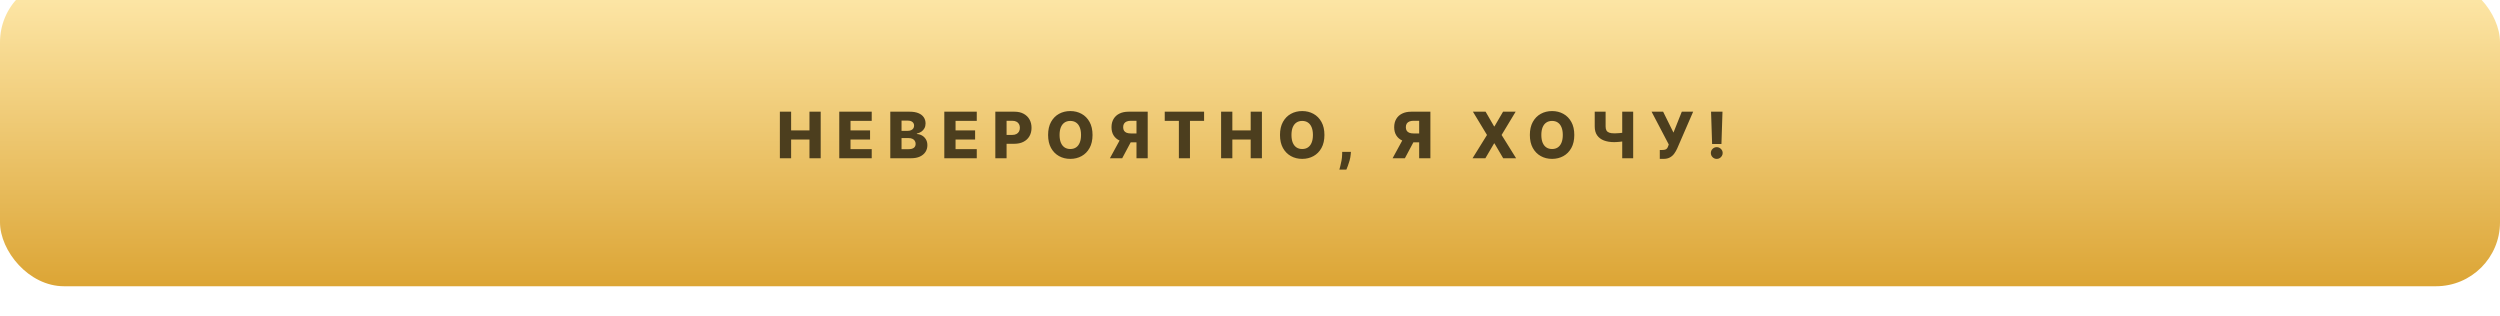 <?xml version="1.0" encoding="UTF-8"?> <svg xmlns="http://www.w3.org/2000/svg" width="625" height="79" viewBox="0 0 625 79" fill="none"><g filter="url(#filter0_dii_30_56696)"><rect width="625" height="77" rx="16" fill="url(#paint0_linear_30_56696)"></rect><path d="M194.968 45V33.364H197.781V38.034H202.366V33.364H205.173V45H202.366V40.324H197.781V45H194.968ZM209.817 45V33.364H217.931V35.648H212.63V38.034H217.516V40.324H212.63V42.716H217.931V45H209.817ZM222.572 45V33.364H227.425C228.296 33.364 229.025 33.487 229.612 33.733C230.203 33.979 230.646 34.324 230.942 34.767C231.241 35.21 231.39 35.724 231.39 36.307C231.39 36.75 231.298 37.146 231.112 37.494C230.926 37.839 230.671 38.125 230.345 38.352C230.019 38.58 229.642 38.739 229.214 38.83V38.943C229.684 38.966 230.118 39.093 230.515 39.324C230.917 39.555 231.239 39.877 231.481 40.29C231.724 40.699 231.845 41.184 231.845 41.744C231.845 42.369 231.686 42.928 231.368 43.42C231.05 43.909 230.589 44.295 229.987 44.58C229.385 44.86 228.654 45 227.794 45H222.572ZM225.385 42.733H227.123C227.733 42.733 228.182 42.617 228.47 42.386C228.762 42.155 228.907 41.833 228.907 41.42C228.907 41.121 228.837 40.864 228.697 40.648C228.557 40.428 228.358 40.26 228.101 40.142C227.843 40.021 227.534 39.96 227.175 39.96H225.385V42.733ZM225.385 38.148H226.942C227.248 38.148 227.521 38.097 227.76 37.994C227.998 37.892 228.184 37.744 228.317 37.551C228.453 37.358 228.521 37.125 228.521 36.852C228.521 36.462 228.383 36.155 228.106 35.932C227.83 35.708 227.457 35.597 226.987 35.597H225.385V38.148ZM236.077 45V33.364H244.191V35.648H238.89V38.034H243.776V40.324H238.89V42.716H244.191V45H236.077ZM248.832 45V33.364H253.639C254.51 33.364 255.262 33.534 255.895 33.875C256.531 34.212 257.022 34.684 257.366 35.29C257.711 35.892 257.883 36.593 257.883 37.392C257.883 38.195 257.707 38.898 257.355 39.5C257.006 40.099 256.508 40.562 255.861 40.892C255.213 41.222 254.444 41.386 253.554 41.386H250.588V39.17H253.031C253.455 39.17 253.81 39.097 254.094 38.949C254.381 38.801 254.599 38.595 254.747 38.33C254.895 38.061 254.969 37.748 254.969 37.392C254.969 37.032 254.895 36.722 254.747 36.46C254.599 36.195 254.381 35.99 254.094 35.847C253.806 35.703 253.452 35.631 253.031 35.631H251.645V45H248.832ZM273.133 39.182C273.133 40.462 272.886 41.547 272.394 42.438C271.902 43.328 271.235 44.004 270.394 44.466C269.557 44.928 268.618 45.159 267.576 45.159C266.53 45.159 265.589 44.926 264.752 44.46C263.915 43.994 263.25 43.318 262.758 42.432C262.269 41.542 262.025 40.458 262.025 39.182C262.025 37.901 262.269 36.816 262.758 35.926C263.25 35.036 263.915 34.36 264.752 33.898C265.589 33.436 266.53 33.205 267.576 33.205C268.618 33.205 269.557 33.436 270.394 33.898C271.235 34.36 271.902 35.036 272.394 35.926C272.886 36.816 273.133 37.901 273.133 39.182ZM270.258 39.182C270.258 38.424 270.15 37.784 269.934 37.261C269.722 36.739 269.415 36.343 269.013 36.074C268.616 35.805 268.136 35.67 267.576 35.67C267.019 35.67 266.54 35.805 266.138 36.074C265.737 36.343 265.428 36.739 265.212 37.261C265 37.784 264.894 38.424 264.894 39.182C264.894 39.939 265 40.58 265.212 41.102C265.428 41.625 265.737 42.021 266.138 42.29C266.54 42.559 267.019 42.693 267.576 42.693C268.136 42.693 268.616 42.559 269.013 42.29C269.415 42.021 269.722 41.625 269.934 41.102C270.15 40.58 270.258 39.939 270.258 39.182ZM286.927 45H284.121V35.631H282.734C282.314 35.631 281.96 35.691 281.672 35.812C281.384 35.93 281.164 36.108 281.013 36.347C280.865 36.581 280.791 36.879 280.791 37.239C280.791 37.599 280.865 37.894 281.013 38.125C281.16 38.352 281.378 38.523 281.666 38.636C281.958 38.746 282.312 38.801 282.729 38.801H285.246V41.017H282.212C281.325 41.017 280.556 40.871 279.905 40.58C279.257 40.284 278.757 39.856 278.405 39.295C278.052 38.731 277.876 38.045 277.876 37.239C277.876 36.443 278.049 35.756 278.393 35.176C278.738 34.593 279.229 34.146 279.865 33.835C280.501 33.521 281.255 33.364 282.126 33.364H286.927V45ZM280.376 39.682H283.388L280.552 45H277.479L280.376 39.682ZM291.185 35.648V33.364H301.021V35.648H297.492V45H294.719V35.648H291.185ZM305.274 45V33.364H308.087V38.034H312.672V33.364H315.479V45H312.672V40.324H308.087V45H305.274ZM331.106 39.182C331.106 40.462 330.86 41.547 330.367 42.438C329.875 43.328 329.208 44.004 328.367 44.466C327.53 44.928 326.591 45.159 325.549 45.159C324.504 45.159 323.562 44.926 322.725 44.46C321.888 43.994 321.223 43.318 320.731 42.432C320.242 41.542 319.998 40.458 319.998 39.182C319.998 37.901 320.242 36.816 320.731 35.926C321.223 35.036 321.888 34.36 322.725 33.898C323.562 33.436 324.504 33.205 325.549 33.205C326.591 33.205 327.53 33.436 328.367 33.898C329.208 34.36 329.875 35.036 330.367 35.926C330.86 36.816 331.106 37.901 331.106 39.182ZM328.231 39.182C328.231 38.424 328.123 37.784 327.907 37.261C327.695 36.739 327.388 36.343 326.987 36.074C326.589 35.805 326.11 35.67 325.549 35.67C324.992 35.67 324.513 35.805 324.112 36.074C323.71 36.343 323.401 36.739 323.185 37.261C322.973 37.784 322.867 38.424 322.867 39.182C322.867 39.939 322.973 40.58 323.185 41.102C323.401 41.625 323.71 42.021 324.112 42.29C324.513 42.559 324.992 42.693 325.549 42.693C326.11 42.693 326.589 42.559 326.987 42.29C327.388 42.021 327.695 41.625 327.907 41.102C328.123 40.58 328.231 39.939 328.231 39.182ZM337.729 43.409L337.678 44.04C337.632 44.562 337.539 45.072 337.399 45.568C337.263 46.068 337.117 46.517 336.962 46.915C336.806 47.312 336.683 47.621 336.592 47.841H334.842C334.903 47.621 334.984 47.312 335.087 46.915C335.193 46.517 335.291 46.068 335.382 45.568C335.473 45.068 335.524 44.561 335.536 44.045L335.547 43.409H337.729ZM357.598 45H354.791V35.631H353.405C352.984 35.631 352.63 35.691 352.342 35.812C352.055 35.93 351.835 36.108 351.683 36.347C351.536 36.581 351.462 36.879 351.462 37.239C351.462 37.599 351.536 37.894 351.683 38.125C351.831 38.352 352.049 38.523 352.337 38.636C352.628 38.746 352.983 38.801 353.399 38.801H355.916V41.017H352.882C351.996 41.017 351.227 40.871 350.575 40.58C349.928 40.284 349.428 39.856 349.075 39.295C348.723 38.731 348.547 38.045 348.547 37.239C348.547 36.443 348.719 35.756 349.064 35.176C349.409 34.593 349.899 34.146 350.536 33.835C351.172 33.521 351.926 33.364 352.797 33.364H357.598V45ZM351.047 39.682H354.058L351.223 45H348.149L351.047 39.682ZM371.401 33.364L373.526 37.04H373.617L375.764 33.364H378.912L375.401 39.182L379.026 45H375.798L373.617 41.284H373.526L371.344 45H368.139L371.747 39.182L368.23 33.364H371.401ZM393.573 39.182C393.573 40.462 393.327 41.547 392.835 42.438C392.342 43.328 391.676 44.004 390.835 44.466C389.998 44.928 389.058 45.159 388.017 45.159C386.971 45.159 386.03 44.926 385.193 44.46C384.356 43.994 383.691 43.318 383.198 42.432C382.71 41.542 382.465 40.458 382.465 39.182C382.465 37.901 382.71 36.816 383.198 35.926C383.691 35.036 384.356 34.36 385.193 33.898C386.03 33.436 386.971 33.205 388.017 33.205C389.058 33.205 389.998 33.436 390.835 33.898C391.676 34.36 392.342 35.036 392.835 35.926C393.327 36.816 393.573 37.901 393.573 39.182ZM390.698 39.182C390.698 38.424 390.59 37.784 390.374 37.261C390.162 36.739 389.856 36.343 389.454 36.074C389.056 35.805 388.577 35.67 388.017 35.67C387.46 35.67 386.981 35.805 386.579 36.074C386.177 36.343 385.869 36.739 385.653 37.261C385.441 37.784 385.335 38.424 385.335 39.182C385.335 39.939 385.441 40.58 385.653 41.102C385.869 41.625 386.177 42.021 386.579 42.29C386.981 42.559 387.46 42.693 388.017 42.693C388.577 42.693 389.056 42.559 389.454 42.29C389.856 42.021 390.162 41.625 390.374 41.102C390.59 40.58 390.698 39.939 390.698 39.182ZM398.681 33.364H401.402V37.068C401.402 37.474 401.472 37.801 401.612 38.051C401.756 38.301 401.986 38.485 402.3 38.602C402.614 38.716 403.029 38.773 403.544 38.773C403.684 38.773 403.87 38.769 404.101 38.761C404.332 38.75 404.575 38.735 404.828 38.716C405.086 38.697 405.325 38.672 405.544 38.642C405.768 38.612 405.942 38.578 406.067 38.54V40.705C405.934 40.746 405.753 40.784 405.522 40.818C405.29 40.852 405.044 40.881 404.783 40.903C404.522 40.926 404.279 40.943 404.056 40.955C403.832 40.966 403.662 40.972 403.544 40.972C402.567 40.972 401.713 40.833 400.982 40.557C400.251 40.276 399.684 39.849 399.283 39.273C398.881 38.697 398.681 37.962 398.681 37.068V33.364ZM405.556 33.364H408.294V45H405.556V33.364ZM414.947 45.159V42.932H415.544C415.866 42.932 416.123 42.9 416.316 42.835C416.513 42.767 416.667 42.659 416.777 42.511C416.89 42.364 416.985 42.167 417.061 41.92L417.191 41.562L412.896 33.364H415.782L418.367 38.591L420.447 33.364H423.288L419.288 42.585C419.08 43.04 418.833 43.464 418.549 43.858C418.265 44.248 417.907 44.562 417.475 44.801C417.047 45.04 416.508 45.159 415.856 45.159H414.947ZM430.622 33.364L430.361 41.438H428.026L427.764 33.364H430.622ZM429.191 45.165C428.785 45.165 428.437 45.021 428.145 44.733C427.857 44.445 427.713 44.097 427.713 43.688C427.713 43.286 427.857 42.943 428.145 42.659C428.437 42.371 428.785 42.227 429.191 42.227C429.581 42.227 429.924 42.371 430.219 42.659C430.518 42.943 430.668 43.286 430.668 43.688C430.668 43.96 430.598 44.208 430.458 44.432C430.321 44.655 430.141 44.833 429.918 44.966C429.698 45.099 429.456 45.165 429.191 45.165Z" fill="#4C3E1E"></path><rect opacity="0.5" x="172" width="281" height="1" fill="url(#paint1_linear_30_56696)"></rect></g><defs><filter id="filter0_dii_30_56696" x="0" y="-6.786" width="625" height="85.786" filterUnits="userSpaceOnUse" color-interpolation-filters="sRGB"><feFlood flood-opacity="0" result="BackgroundImageFix"></feFlood><feColorMatrix in="SourceAlpha" type="matrix" values="0 0 0 0 0 0 0 0 0 0 0 0 0 0 0 0 0 0 127 0" result="hardAlpha"></feColorMatrix><feOffset dy="2"></feOffset><feComposite in2="hardAlpha" operator="out"></feComposite><feColorMatrix type="matrix" values="0 0 0 0 0.554 0 0 0 0 0.459 0 0 0 0 0.256 0 0 0 1 0"></feColorMatrix><feBlend mode="normal" in2="BackgroundImageFix" result="effect1_dropShadow_30_56696"></feBlend><feBlend mode="normal" in="SourceGraphic" in2="effect1_dropShadow_30_56696" result="shape"></feBlend><feColorMatrix in="SourceAlpha" type="matrix" values="0 0 0 0 0 0 0 0 0 0 0 0 0 0 0 0 0 0 127 0" result="hardAlpha"></feColorMatrix><feOffset dy="-6.786"></feOffset><feGaussianBlur stdDeviation="10.557"></feGaussianBlur><feComposite in2="hardAlpha" operator="arithmetic" k2="-1" k3="1"></feComposite><feColorMatrix type="matrix" values="0 0 0 0 1 0 0 0 0 1 0 0 0 0 1 0 0 0 0.32 0"></feColorMatrix><feBlend mode="normal" in2="shape" result="effect2_innerShadow_30_56696"></feBlend><feColorMatrix in="SourceAlpha" type="matrix" values="0 0 0 0 0 0 0 0 0 0 0 0 0 0 0 0 0 0 127 0" result="hardAlpha"></feColorMatrix><feOffset dy="-0.653"></feOffset><feGaussianBlur stdDeviation="1.305"></feGaussianBlur><feComposite in2="hardAlpha" operator="arithmetic" k2="-1" k3="1"></feComposite><feColorMatrix type="matrix" values="0 0 0 0 1 0 0 0 0 1 0 0 0 0 1 0 0 0 0.25 0"></feColorMatrix><feBlend mode="normal" in2="effect2_innerShadow_30_56696" result="effect3_innerShadow_30_56696"></feBlend></filter><linearGradient id="paint0_linear_30_56696" x1="312.5" y1="0" x2="312.5" y2="77" gradientUnits="userSpaceOnUse"><stop stop-color="#FFEAAD"></stop><stop offset="1" stop-color="#DCA535"></stop></linearGradient><linearGradient id="paint1_linear_30_56696" x1="172" y1="0.5" x2="453" y2="0.5" gradientUnits="userSpaceOnUse"><stop stop-color="white" stop-opacity="0"></stop><stop offset="0.51" stop-color="white"></stop><stop offset="1" stop-color="white" stop-opacity="0"></stop></linearGradient></defs></svg> 